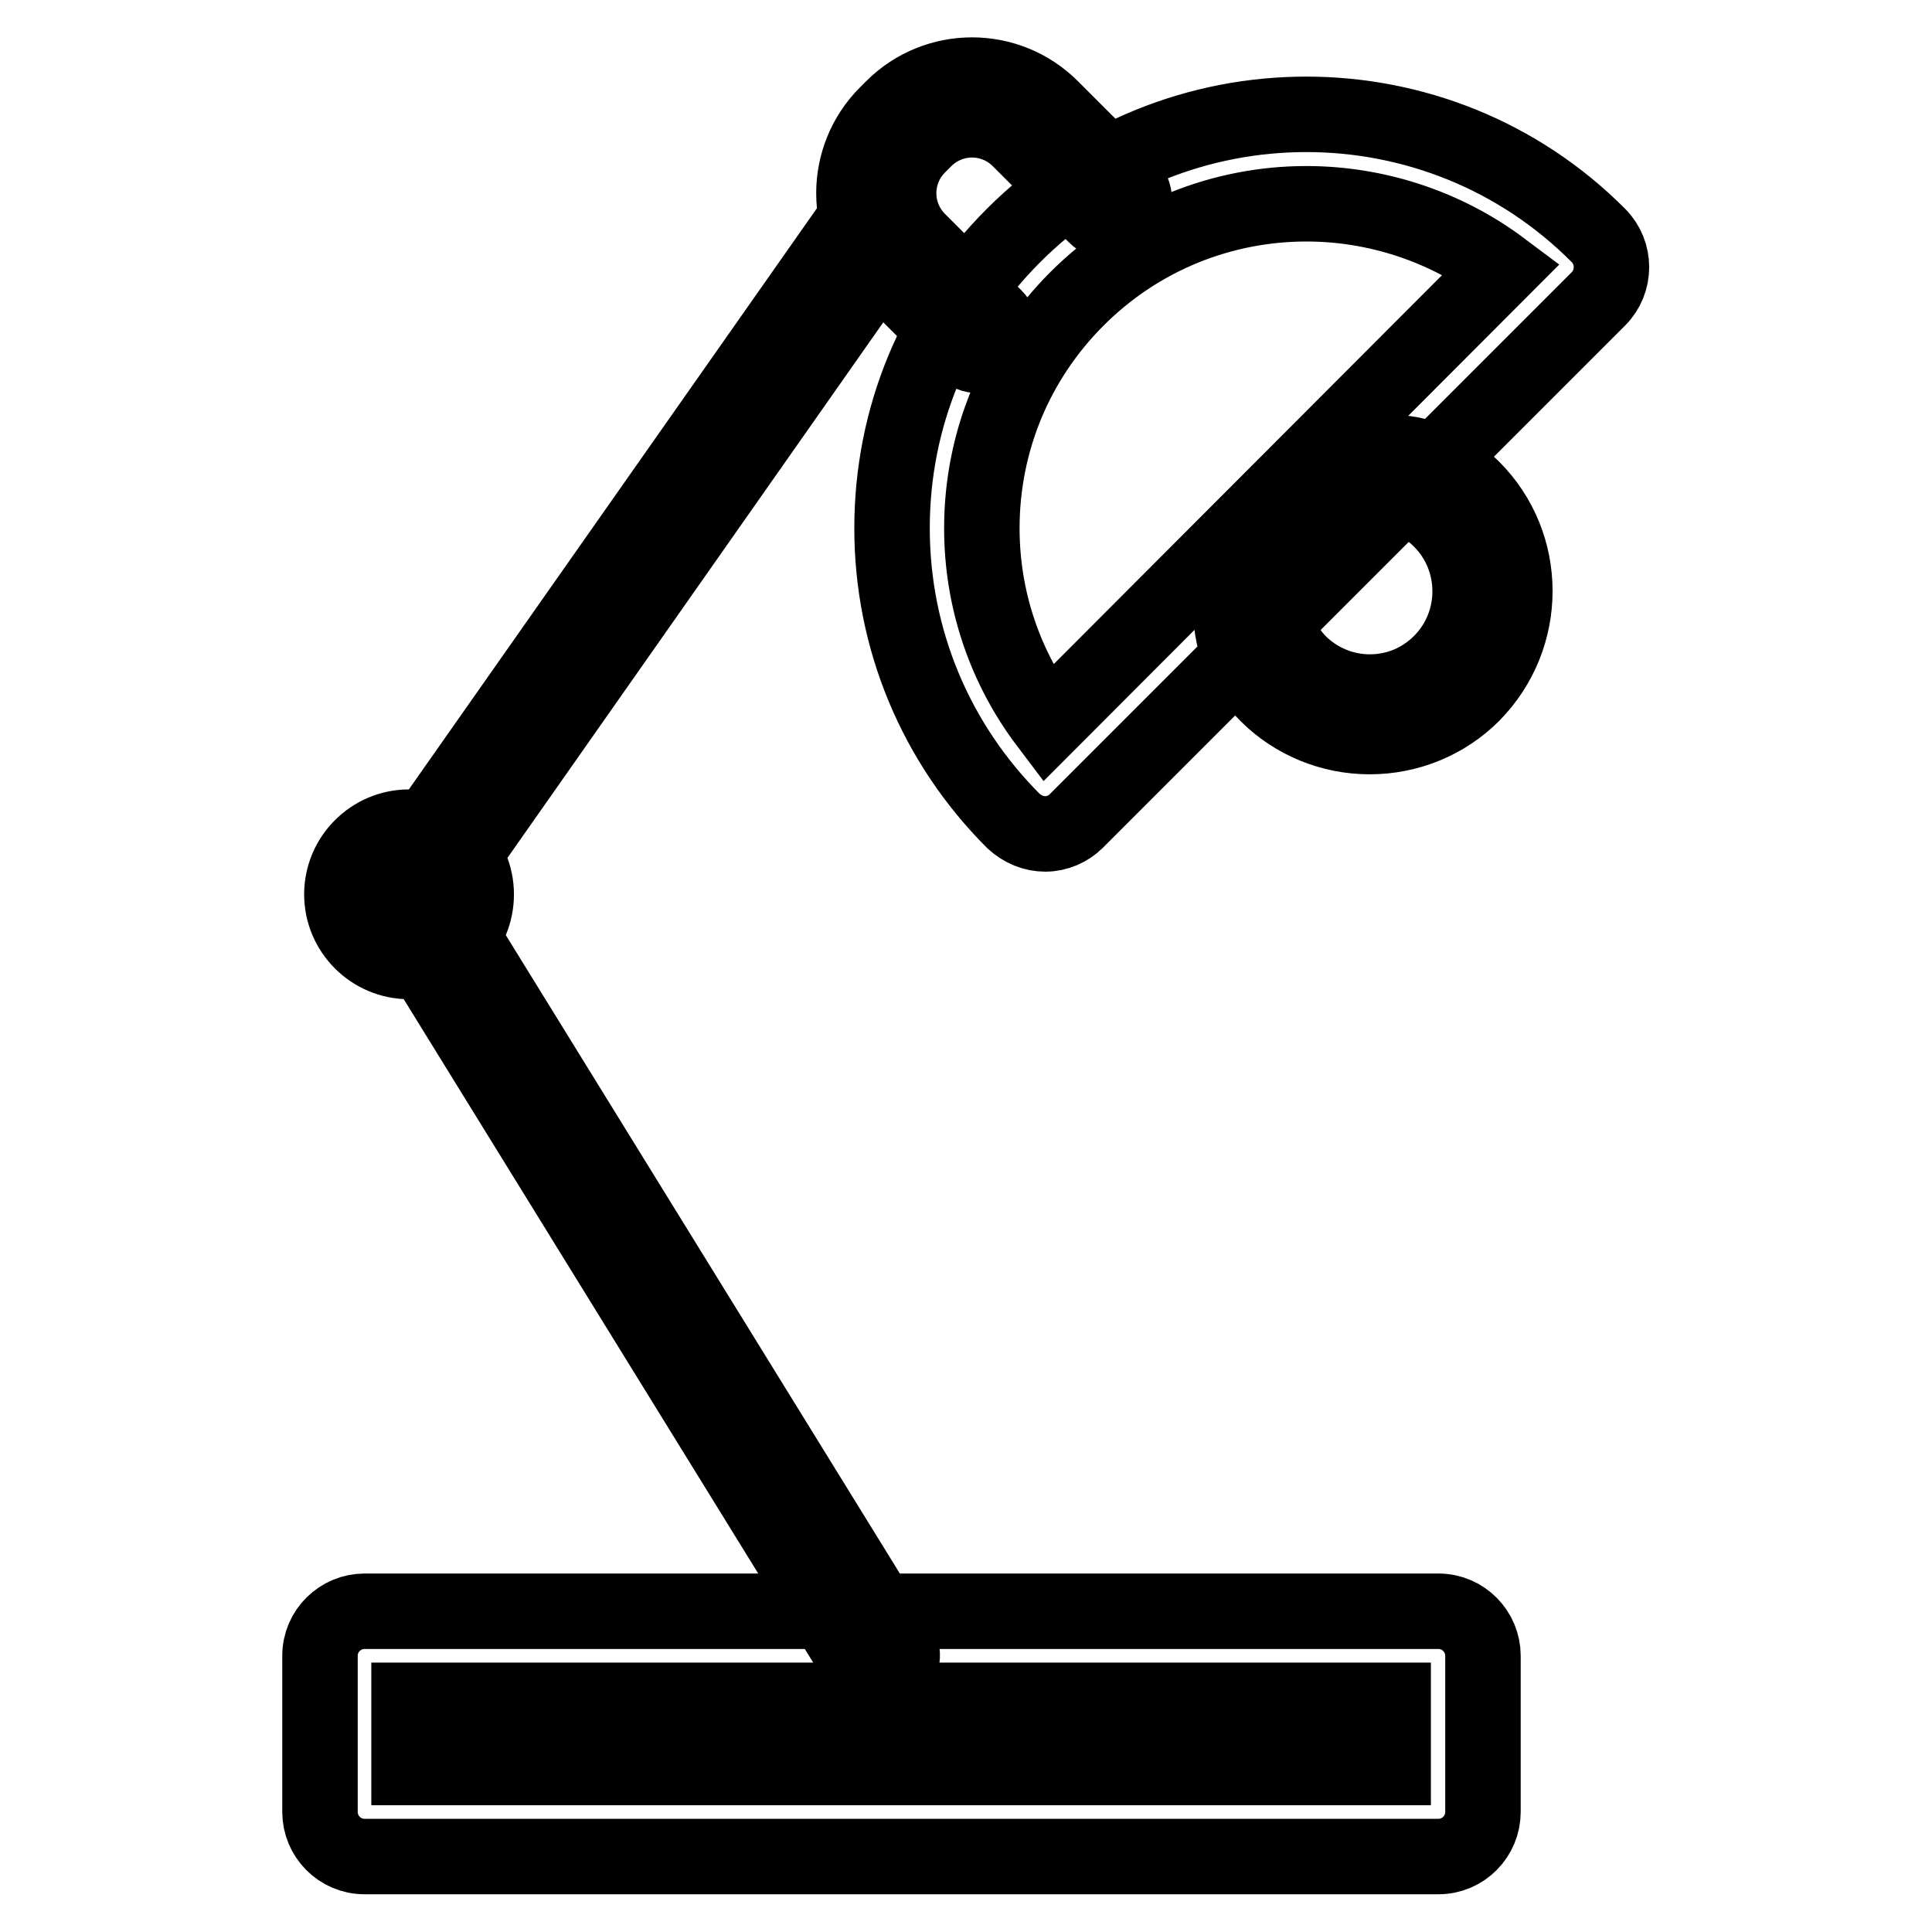 <?xml version="1.0" encoding="utf-8"?>
<!-- Svg Vector Icons : http://www.onlinewebfonts.com/icon -->
<!DOCTYPE svg PUBLIC "-//W3C//DTD SVG 1.1//EN" "http://www.w3.org/Graphics/SVG/1.1/DTD/svg11.dtd">
<svg version="1.1" xmlns="http://www.w3.org/2000/svg" xmlns:xlink="http://www.w3.org/1999/xlink" x="0px" y="0px" viewBox="0 0 256 256" enable-background="new 0 0 256 256" xml:space="preserve">
<g> <path stroke-width="10" fill-opacity="0" stroke="#000000"  d="M181.5,97.6c-5.1,0-10-2-13.6-5.6c-3.7-3.7-5.3-8.2-4.6-13c0.6-4.2,2.9-8.4,6.7-12.2 c8.3-8.3,18.1-9.1,25.1-2.1c7.5,7.5,7.5,19.7,0,27.3C191.5,95.6,186.6,97.6,181.5,97.6z M184.3,65.9c-4.6,0-8.6,3.6-10.1,5.1 c-2.8,2.8-4.6,5.9-5,8.8c-0.4,2.9,0.6,5.6,2.9,8c2.5,2.5,5.9,3.9,9.4,3.9c3.6,0,6.9-1.4,9.4-3.9c5.2-5.2,5.2-13.7,0-18.9 C188.7,66.7,186.4,65.9,184.3,65.9L184.3,65.9z M129.7,47.1c-0.8,0-1.5-0.3-2.1-0.9l-10.1-10.1c-5.8-5.8-5.8-15.2,0-21l0.8-0.8 c5.8-5.8,15.2-5.8,21,0l10.1,10.1c1.2,1.2,1.2,3,0,4.2c-1.2,1.2-3,1.2-4.2,0l-10.1-10.1c-3.5-3.5-9.1-3.5-12.6,0l-0.8,0.8 c-3.5,3.5-3.5,9.1,0,12.6l10.1,10.1c1.2,1.2,1.2,3,0,4.2C131.2,46.8,130.5,47.1,129.7,47.1z M57.7,116.3c-0.6,0-1.2-0.2-1.7-0.5 c-1.3-0.9-1.7-2.8-0.7-4.1l58.7-83.6c0.9-1.3,2.8-1.7,4.1-0.7s1.7,2.8,0.7,4.1L60.2,115C59.6,115.8,58.7,116.3,57.7,116.3z  M116.5,222.3c-1,0-2-0.5-2.5-1.4l-58.7-95.1c-0.9-1.4-0.4-3.2,1-4.1c1.4-0.9,3.2-0.4,4.1,1l58.7,95.1c0.9,1.4,0.4,3.2-1,4.1 C117.6,222.1,117,222.3,116.5,222.3z M190.6,246H48.3c-3.3,0-5.9-2.7-5.9-5.9v-20.7c0-3.3,2.7-5.9,5.9-5.9h142.3 c3.3,0,5.9,2.7,5.9,5.9v20.7C196.5,243.3,193.9,246,190.6,246z M54.2,234.2h130.4v-8.9H54.2V234.2z M138.5,110.5 c-1.5,0-3-0.6-4.2-1.7c-10.3-10.3-16.1-24.1-16.1-38.8s5.7-28.4,16.1-38.8c21.4-21.4,56.2-21.4,77.5,0c2.3,2.3,2.3,6.1,0,8.4 l-69.2,69.2C141.6,109.8,140.1,110.5,138.5,110.5z M173.1,27c-11,0-22,4.2-30.4,12.6c-8.1,8.1-12.6,18.9-12.6,30.4 c0,9.5,3.1,18.5,8.7,25.9L199,35.6C191.4,29.9,182.2,27,173.1,27z M54.2,127.4c-4.9,0-8.9-4-8.9-8.9c0-4.9,4-8.9,8.9-8.9 s8.9,4,8.9,8.9C63.1,123.5,59.1,127.4,54.2,127.4z M54.2,115.6c-1.6,0-3,1.3-3,3c0,1.6,1.3,3,3,3c1.7,0,3-1.3,3-3 C57.2,116.9,55.9,115.6,54.2,115.6z"/></g>
</svg>